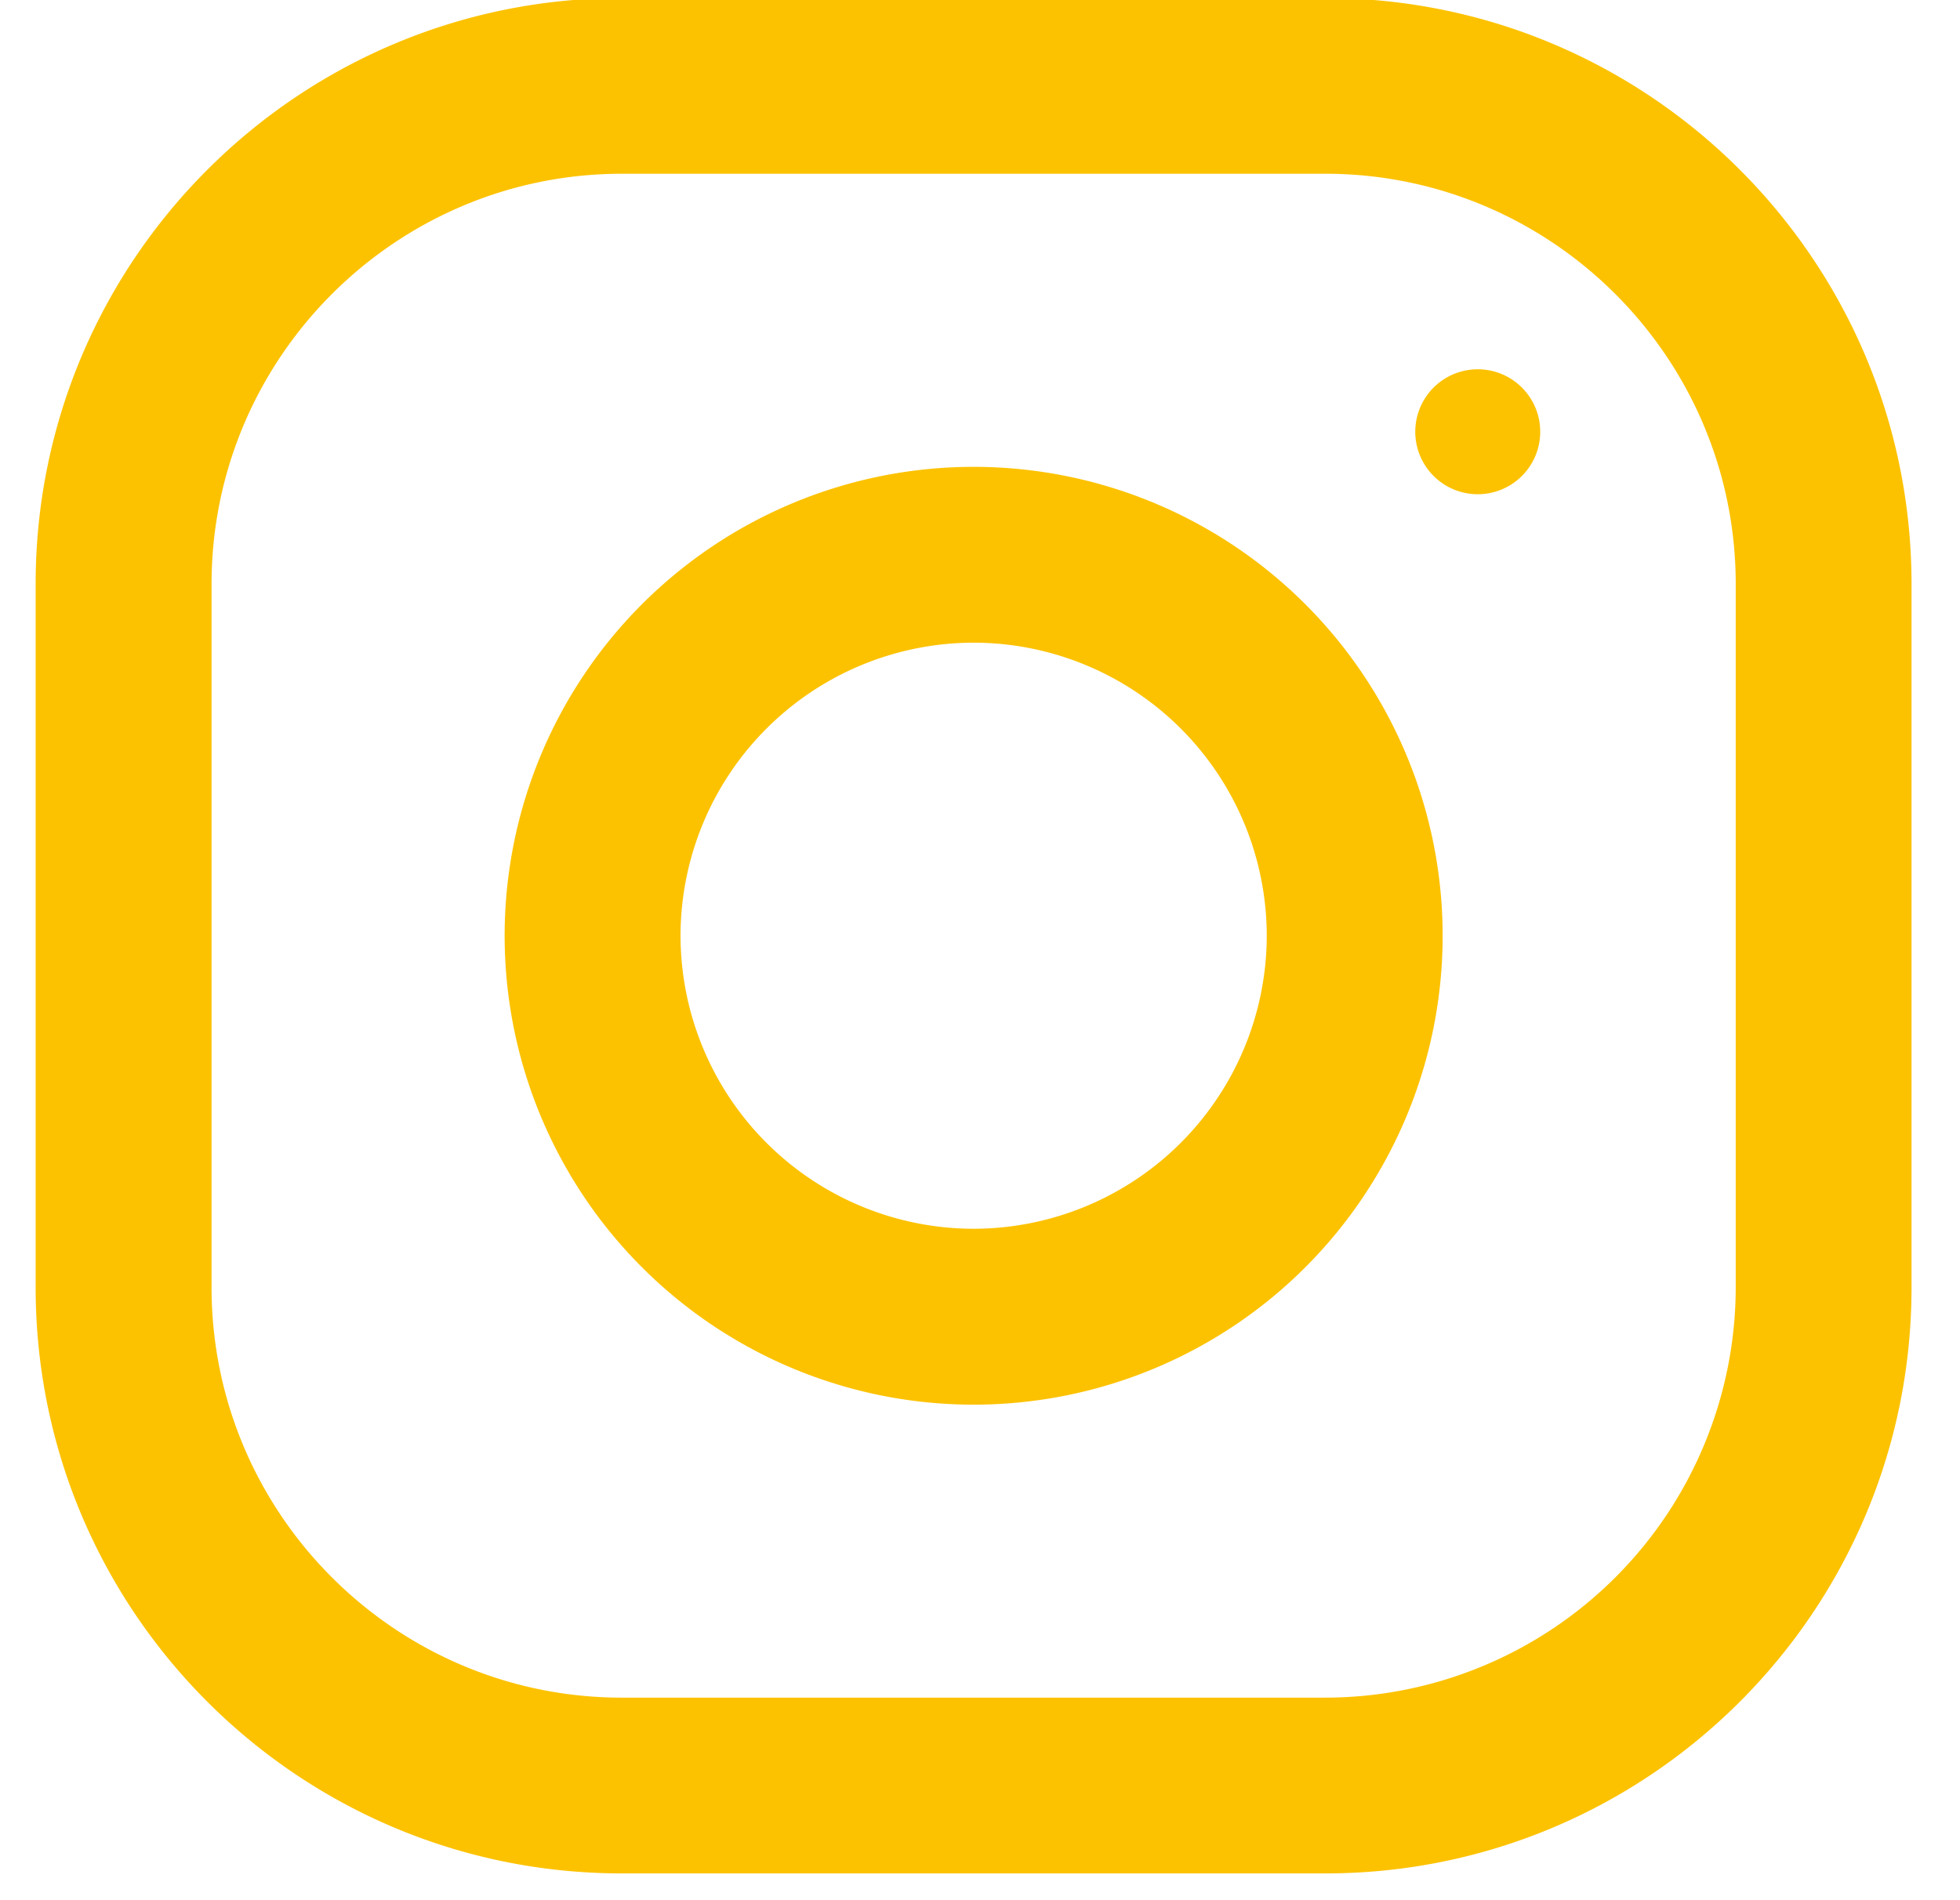 <svg xmlns="http://www.w3.org/2000/svg" width="33" height="32" viewBox="0 0 33 32"><g><g><path fill="#fcc200" d="M22.315-.033c5.449 0 9.869 4.42 9.869 9.869V21.68c0 5.45-4.42 9.869-9.87 9.869H10.47c-5.45 0-9.87-4.418-9.87-9.87V9.837c0-5.45 4.42-9.87 9.87-9.87zm6.909 9.869c0-3.81-3.1-6.91-6.91-6.91H10.47c-3.808 0-6.908 3.1-6.908 6.91V21.68c0 3.81 3.1 6.909 6.908 6.909h11.845a6.917 6.917 0 0 0 6.909-6.91z"/></g><g><path fill="#fcc200" d="M16.393 7.862a7.896 7.896 0 1 1 0 15.793 7.896 7.896 0 0 1 0-15.793zm0 12.831a4.942 4.942 0 0 0 4.935-4.936 4.94 4.94 0 0 0-4.935-4.934 4.94 4.94 0 0 0-4.935 4.934 4.941 4.941 0 0 0 4.935 4.936z"/></g><g><path fill="#fcc200" d="M24.88 6.219a1.052 1.052 0 1 1 .001 2.104 1.052 1.052 0 0 1-.001-2.104z"/></g></g></svg>